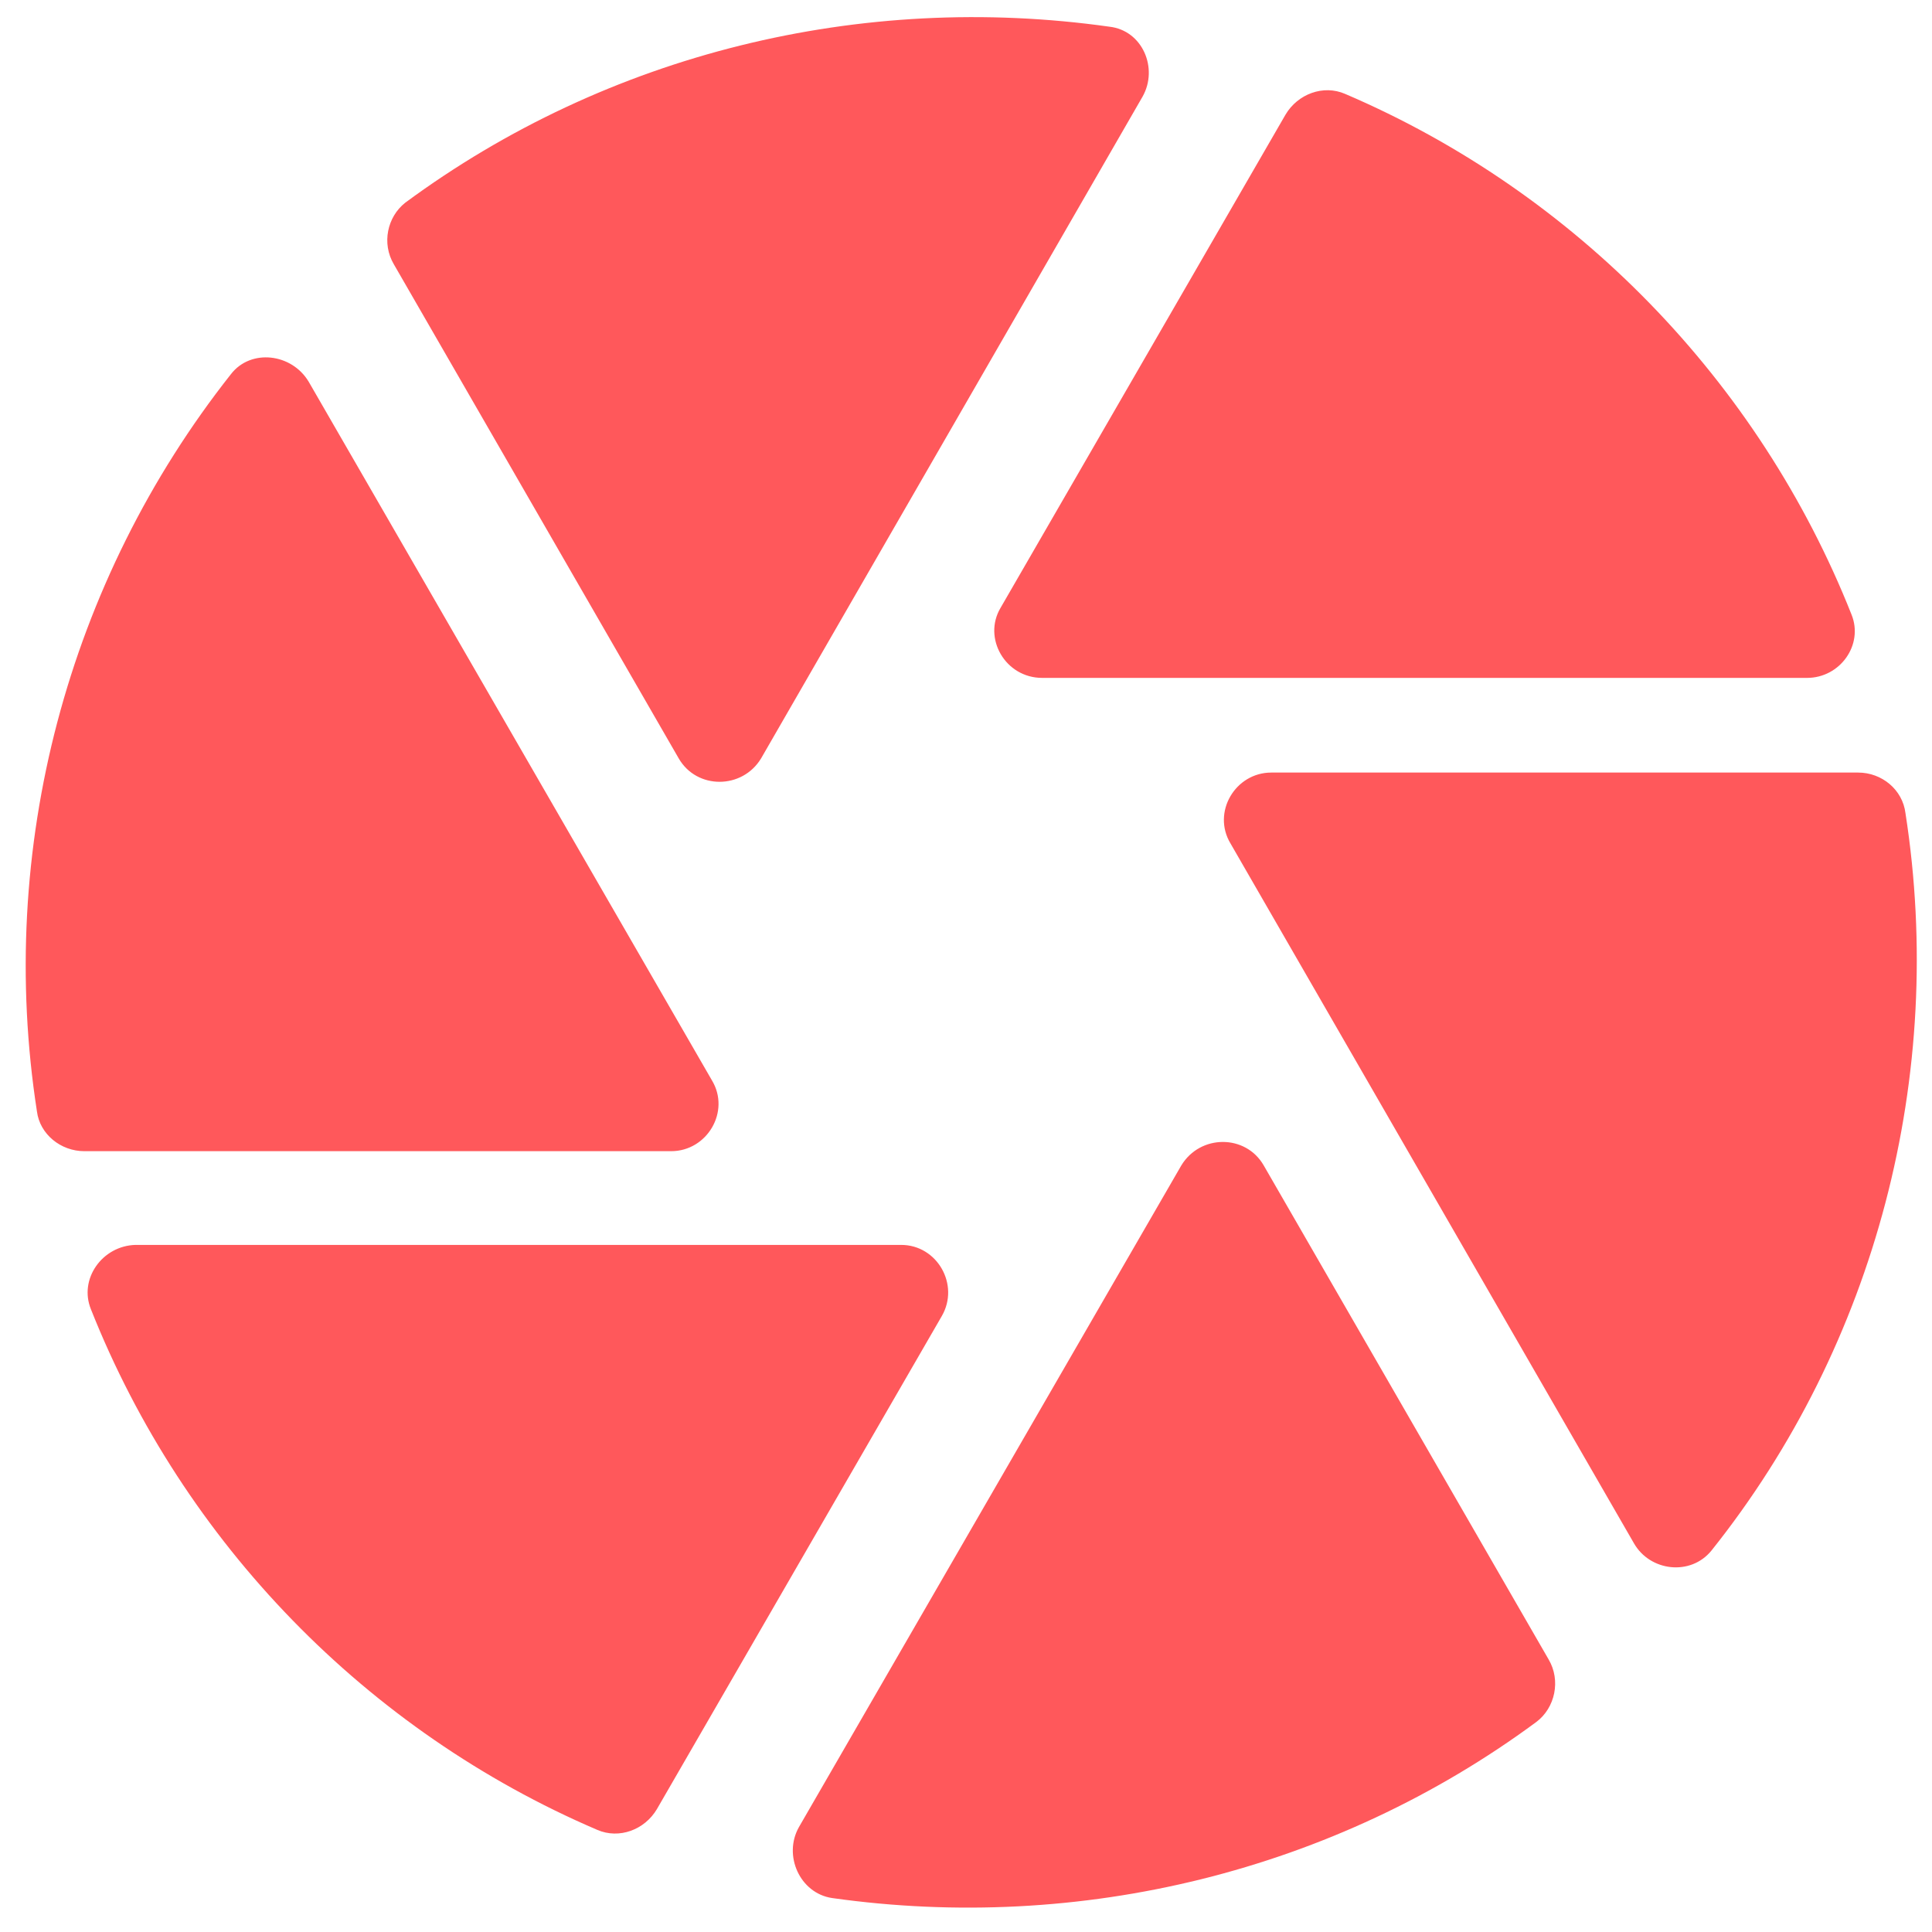 <?xml version="1.0" encoding="UTF-8"?> <svg xmlns="http://www.w3.org/2000/svg" width="33" height="33" viewBox="0 0 33 33" fill="none"><path d="M19.515 1.652C19.79 1.167 19.515 0.52 18.95 0.456C14.714 -0.142 10.381 0.909 6.921 3.463C6.614 3.706 6.517 4.158 6.727 4.514L11.593 12.954C11.9 13.487 12.677 13.487 13 12.954L19.515 1.652ZM31.625 10.496C30.041 6.503 26.904 3.285 22.976 1.604C22.604 1.442 22.167 1.604 21.957 1.959L17.09 10.383C16.783 10.9 17.171 11.579 17.802 11.579H30.865C31.431 11.579 31.835 11.013 31.625 10.496ZM31.738 13.196H21.714C21.1 13.196 20.696 13.875 21.019 14.409L27.907 26.357C28.181 26.842 28.877 26.923 29.232 26.486C32.046 22.962 33.242 18.354 32.547 13.891C32.498 13.487 32.143 13.196 31.738 13.196ZM3.946 6.389C1.149 9.93 -0.064 14.506 0.631 18.984C0.68 19.372 1.036 19.663 1.44 19.663H11.464C12.078 19.663 12.482 18.984 12.159 18.451L5.272 6.519C4.981 6.034 4.285 5.953 3.946 6.389ZM1.553 22.363C3.137 26.357 6.274 29.574 10.203 31.256C10.575 31.417 11.011 31.256 11.221 30.9L16.088 22.477C16.395 21.943 16.007 21.264 15.393 21.264H2.313C1.747 21.28 1.343 21.846 1.553 22.363ZM14.213 32.42C18.448 33.018 22.782 31.967 26.241 29.413C26.565 29.17 26.662 28.701 26.452 28.345L21.585 19.906C21.278 19.372 20.502 19.372 20.178 19.906L13.647 31.207C13.372 31.692 13.663 32.339 14.213 32.42Z" fill="#FF585B"></path></svg> 